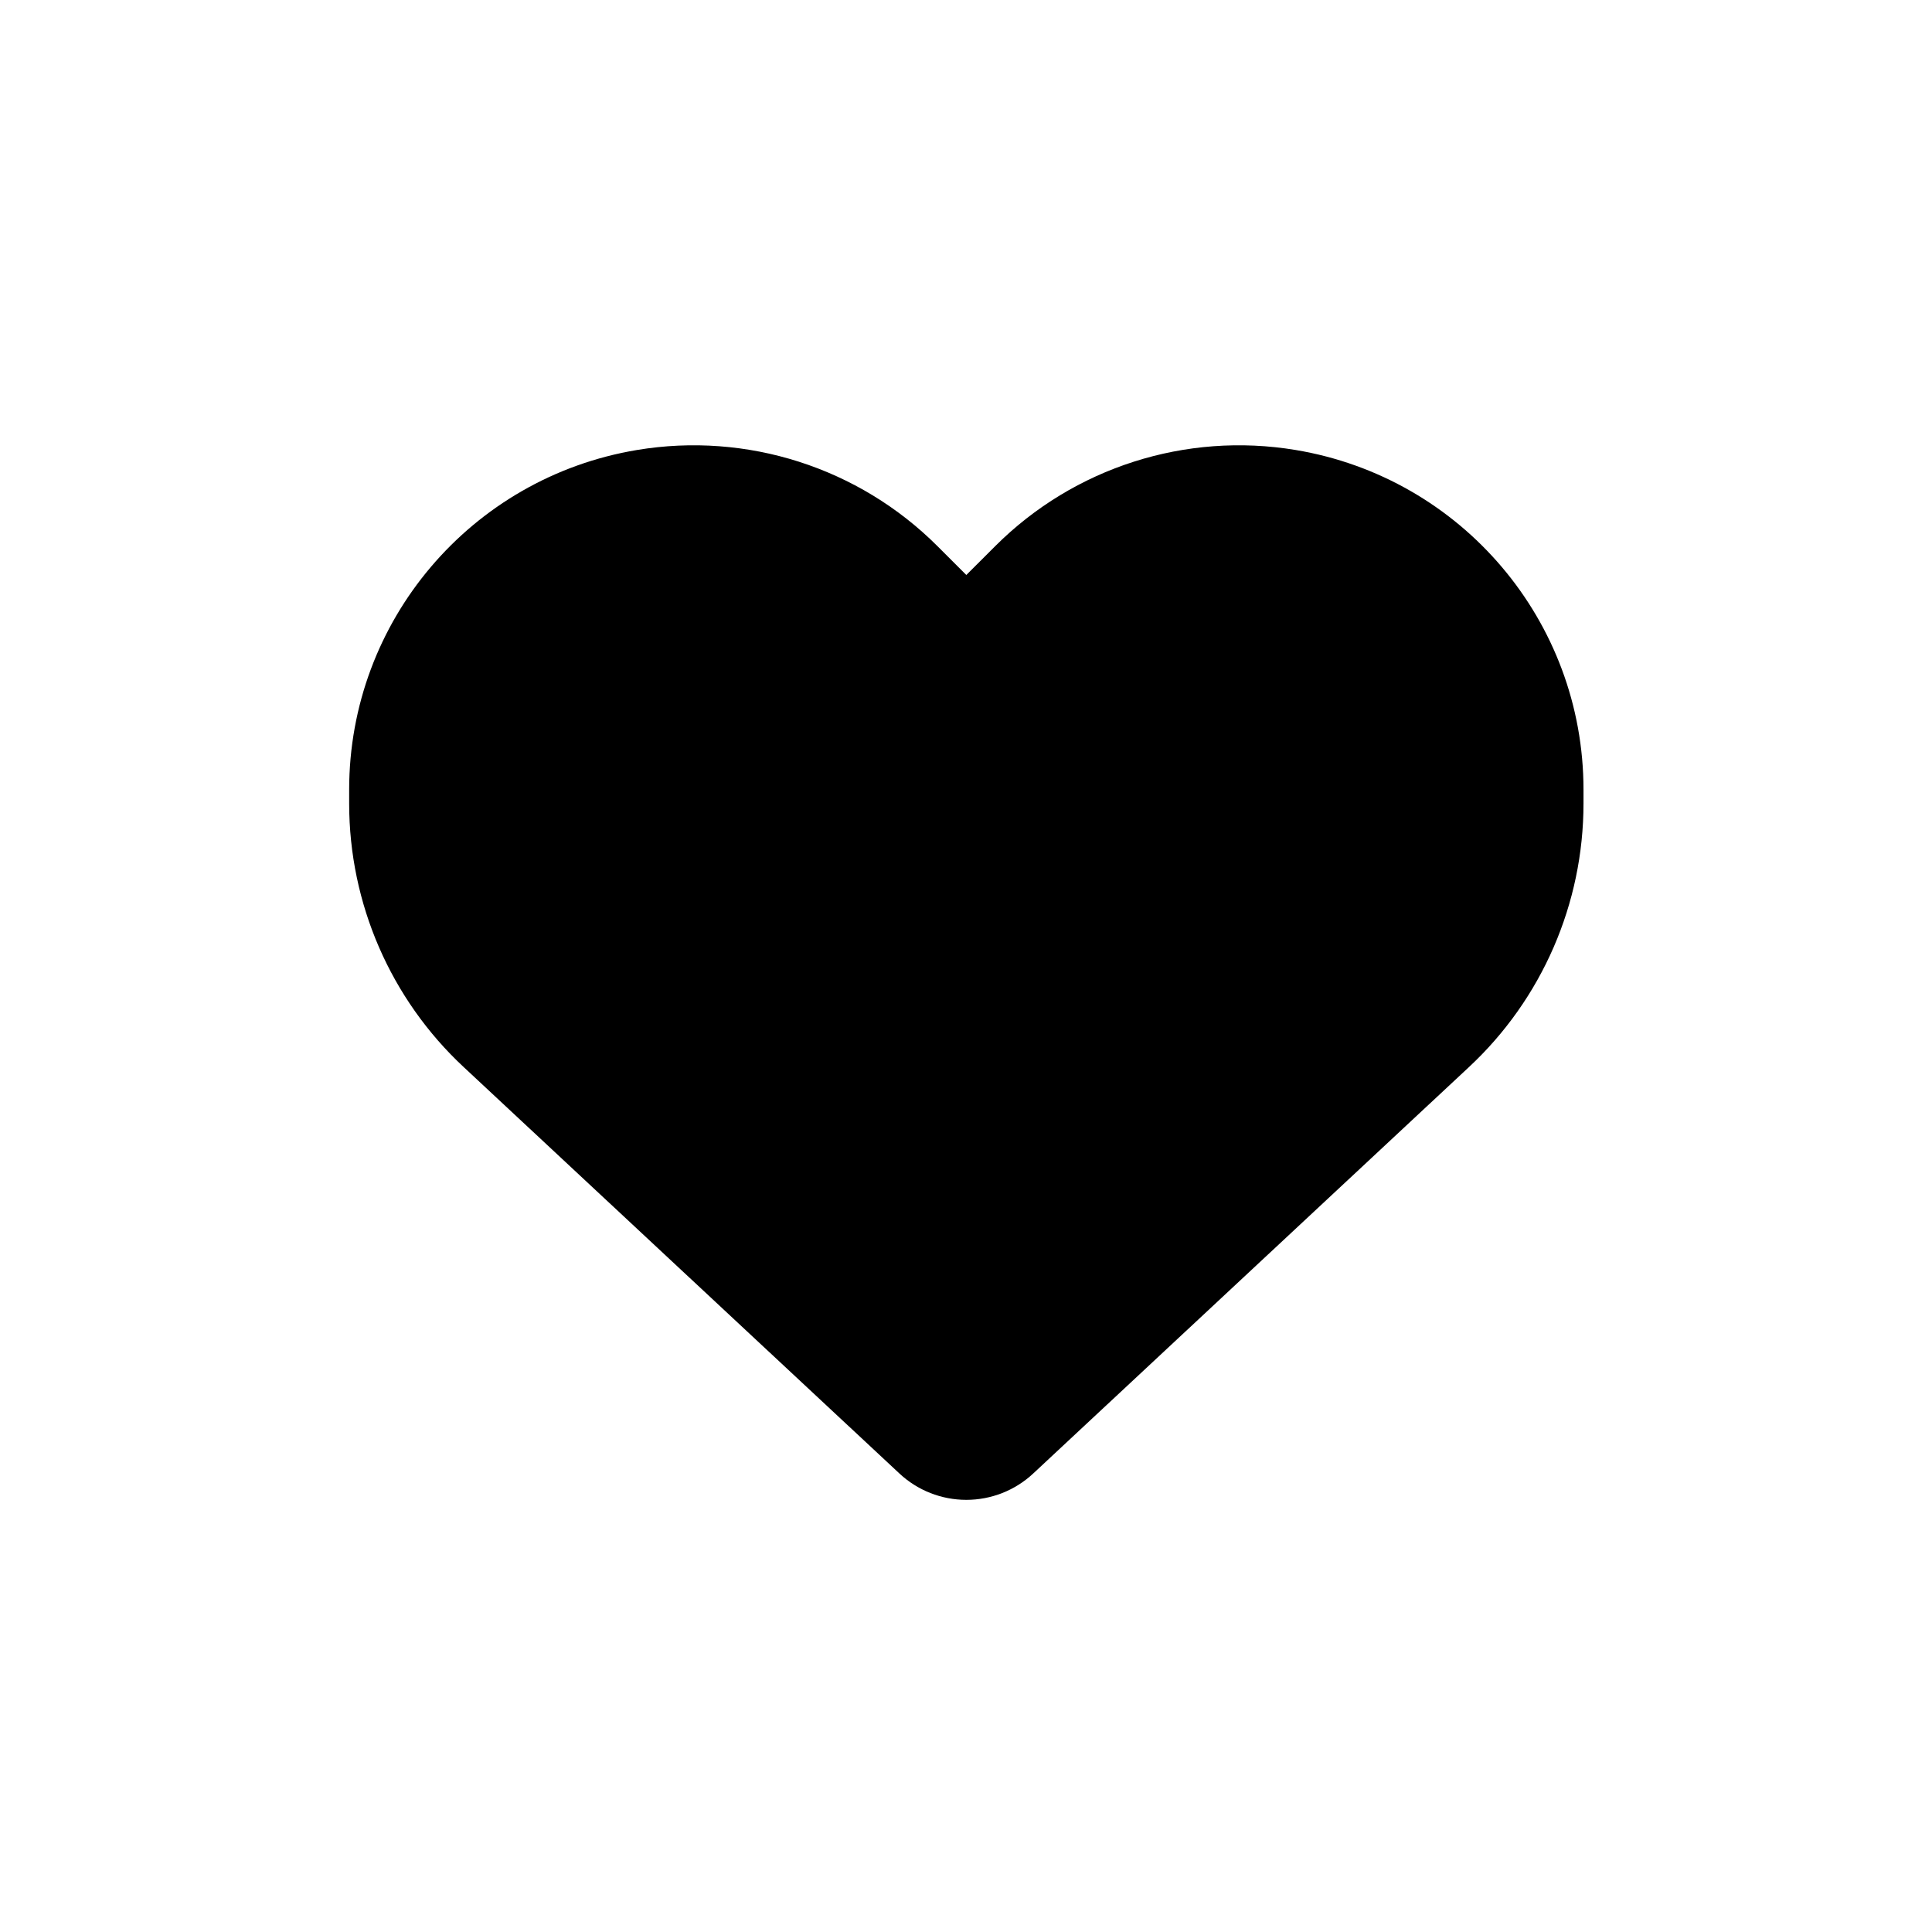 <svg version="1.0" preserveAspectRatio="xMidYMid meet" height="1080" viewBox="0 0 810 810" zoomAndPan="magnify" width="1080" xmlns:xlink="http://www.w3.org/1999/xlink" xmlns="http://www.w3.org/2000/svg"><defs><clipPath id="f463e29250"><path clip-rule="nonzero" d="M 146.387 186 L 663.887 186 L 663.887 629 L 146.387 629 Z M 146.387 186"></path></clipPath></defs><g clip-path="url(#f463e29250)"><path fill-rule="nonzero" fill-opacity="1" d="M 194.496 447.465 L 377.137 617.812 C 384.719 624.879 394.727 628.82 405.137 628.82 C 415.547 628.82 425.551 624.879 433.133 617.812 L 615.773 447.465 C 646.5 418.887 663.887 378.801 663.887 336.895 L 663.887 331.039 C 663.887 260.453 612.844 200.273 543.203 188.66 C 497.113 180.984 450.215 196.031 417.266 228.949 L 405.137 241.066 L 393.008 228.949 C 360.055 196.031 313.156 180.984 267.066 188.66 C 197.43 200.273 146.387 260.453 146.387 331.039 L 146.387 336.895 C 146.387 378.801 163.77 418.887 194.496 447.465 Z M 194.496 447.465" fill="#000000"></path></g></svg>